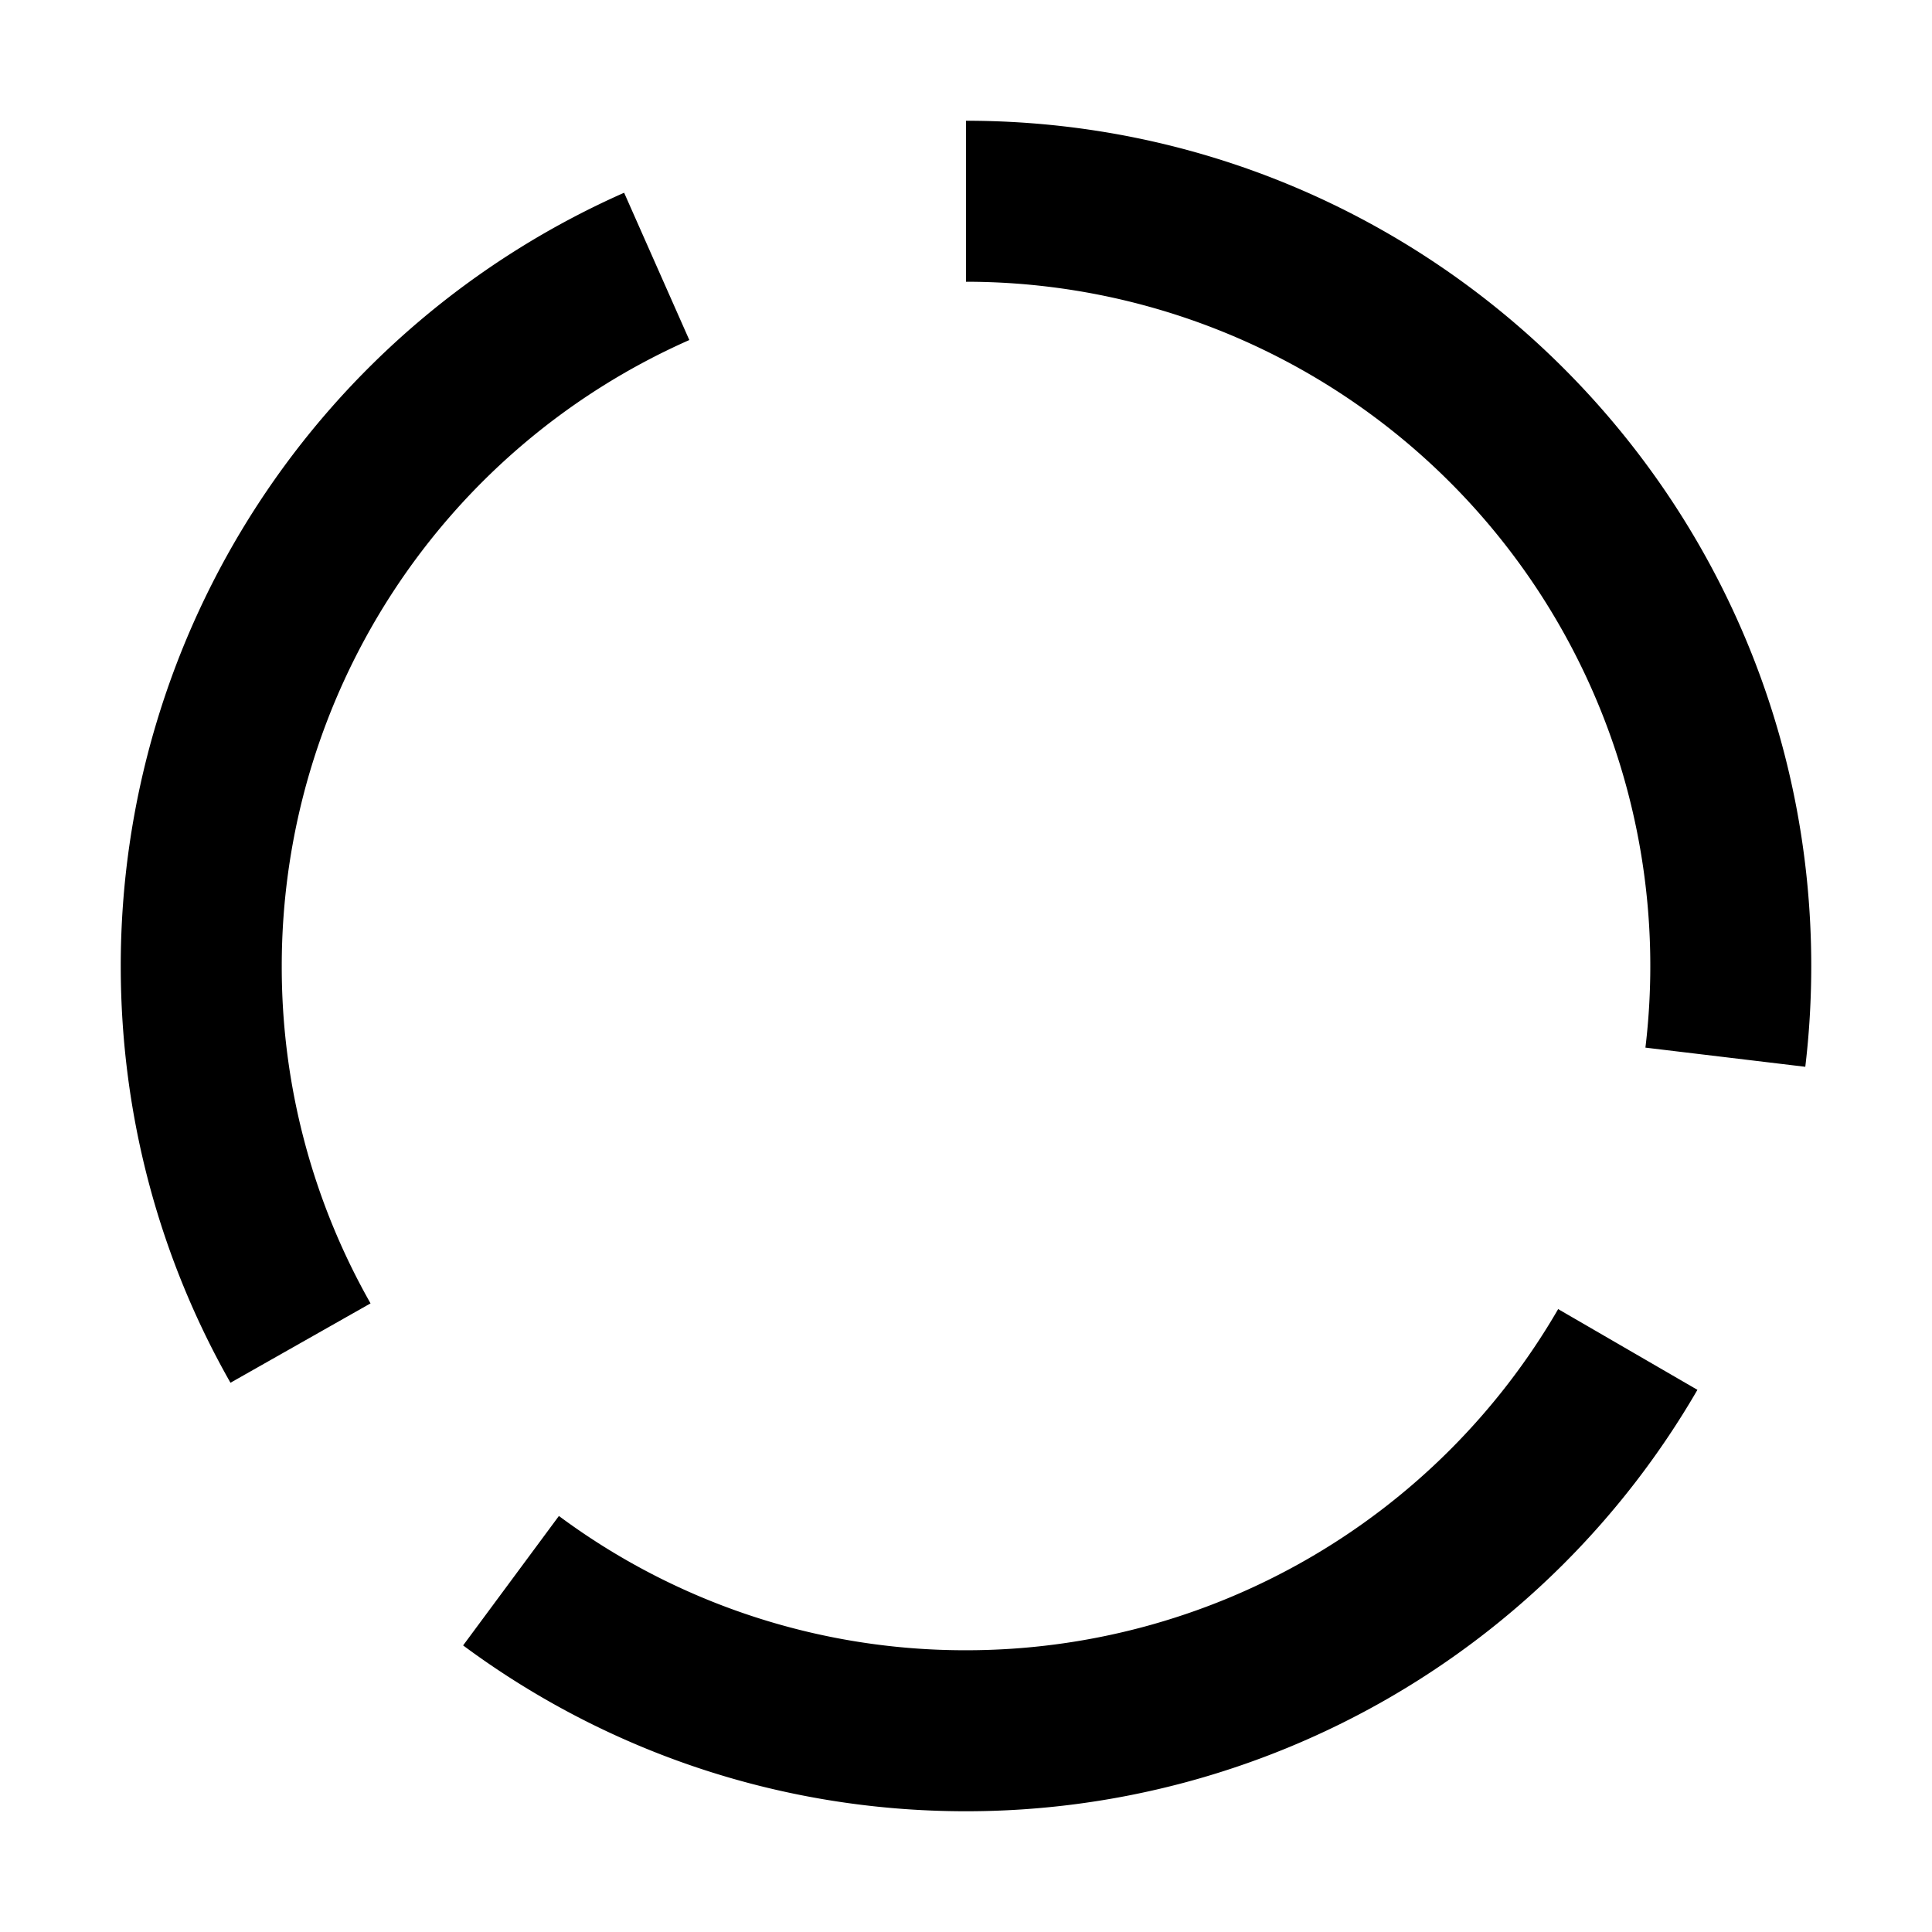 <svg width="24" height="24" fill="none" xmlns="http://www.w3.org/2000/svg">
    <path fill-rule="evenodd" clip-rule="evenodd" d="M7.754 2.394A10.502 10.502 0 001.5 12c0 1.883.495 3.65 1.363 5.177l1.74-.986A8.461 8.461 0 013.5 12a8.502 8.502 0 015.063-7.776l-.81-1.83zM12 3.5v-2c5.799 0 10.5 4.701 10.5 10.5 0 .424-.025.842-.074 1.252l-1.986-.238A8.5 8.5 0 0012 3.5zm0 17a8.497 8.497 0 007.356-4.238l1.73 1.003A10.496 10.496 0 0112 22.5c-2.34 0-4.502-.766-6.247-2.06l1.19-1.608A8.462 8.462 0 0012 20.5z" fill="#000"/>
</svg>
